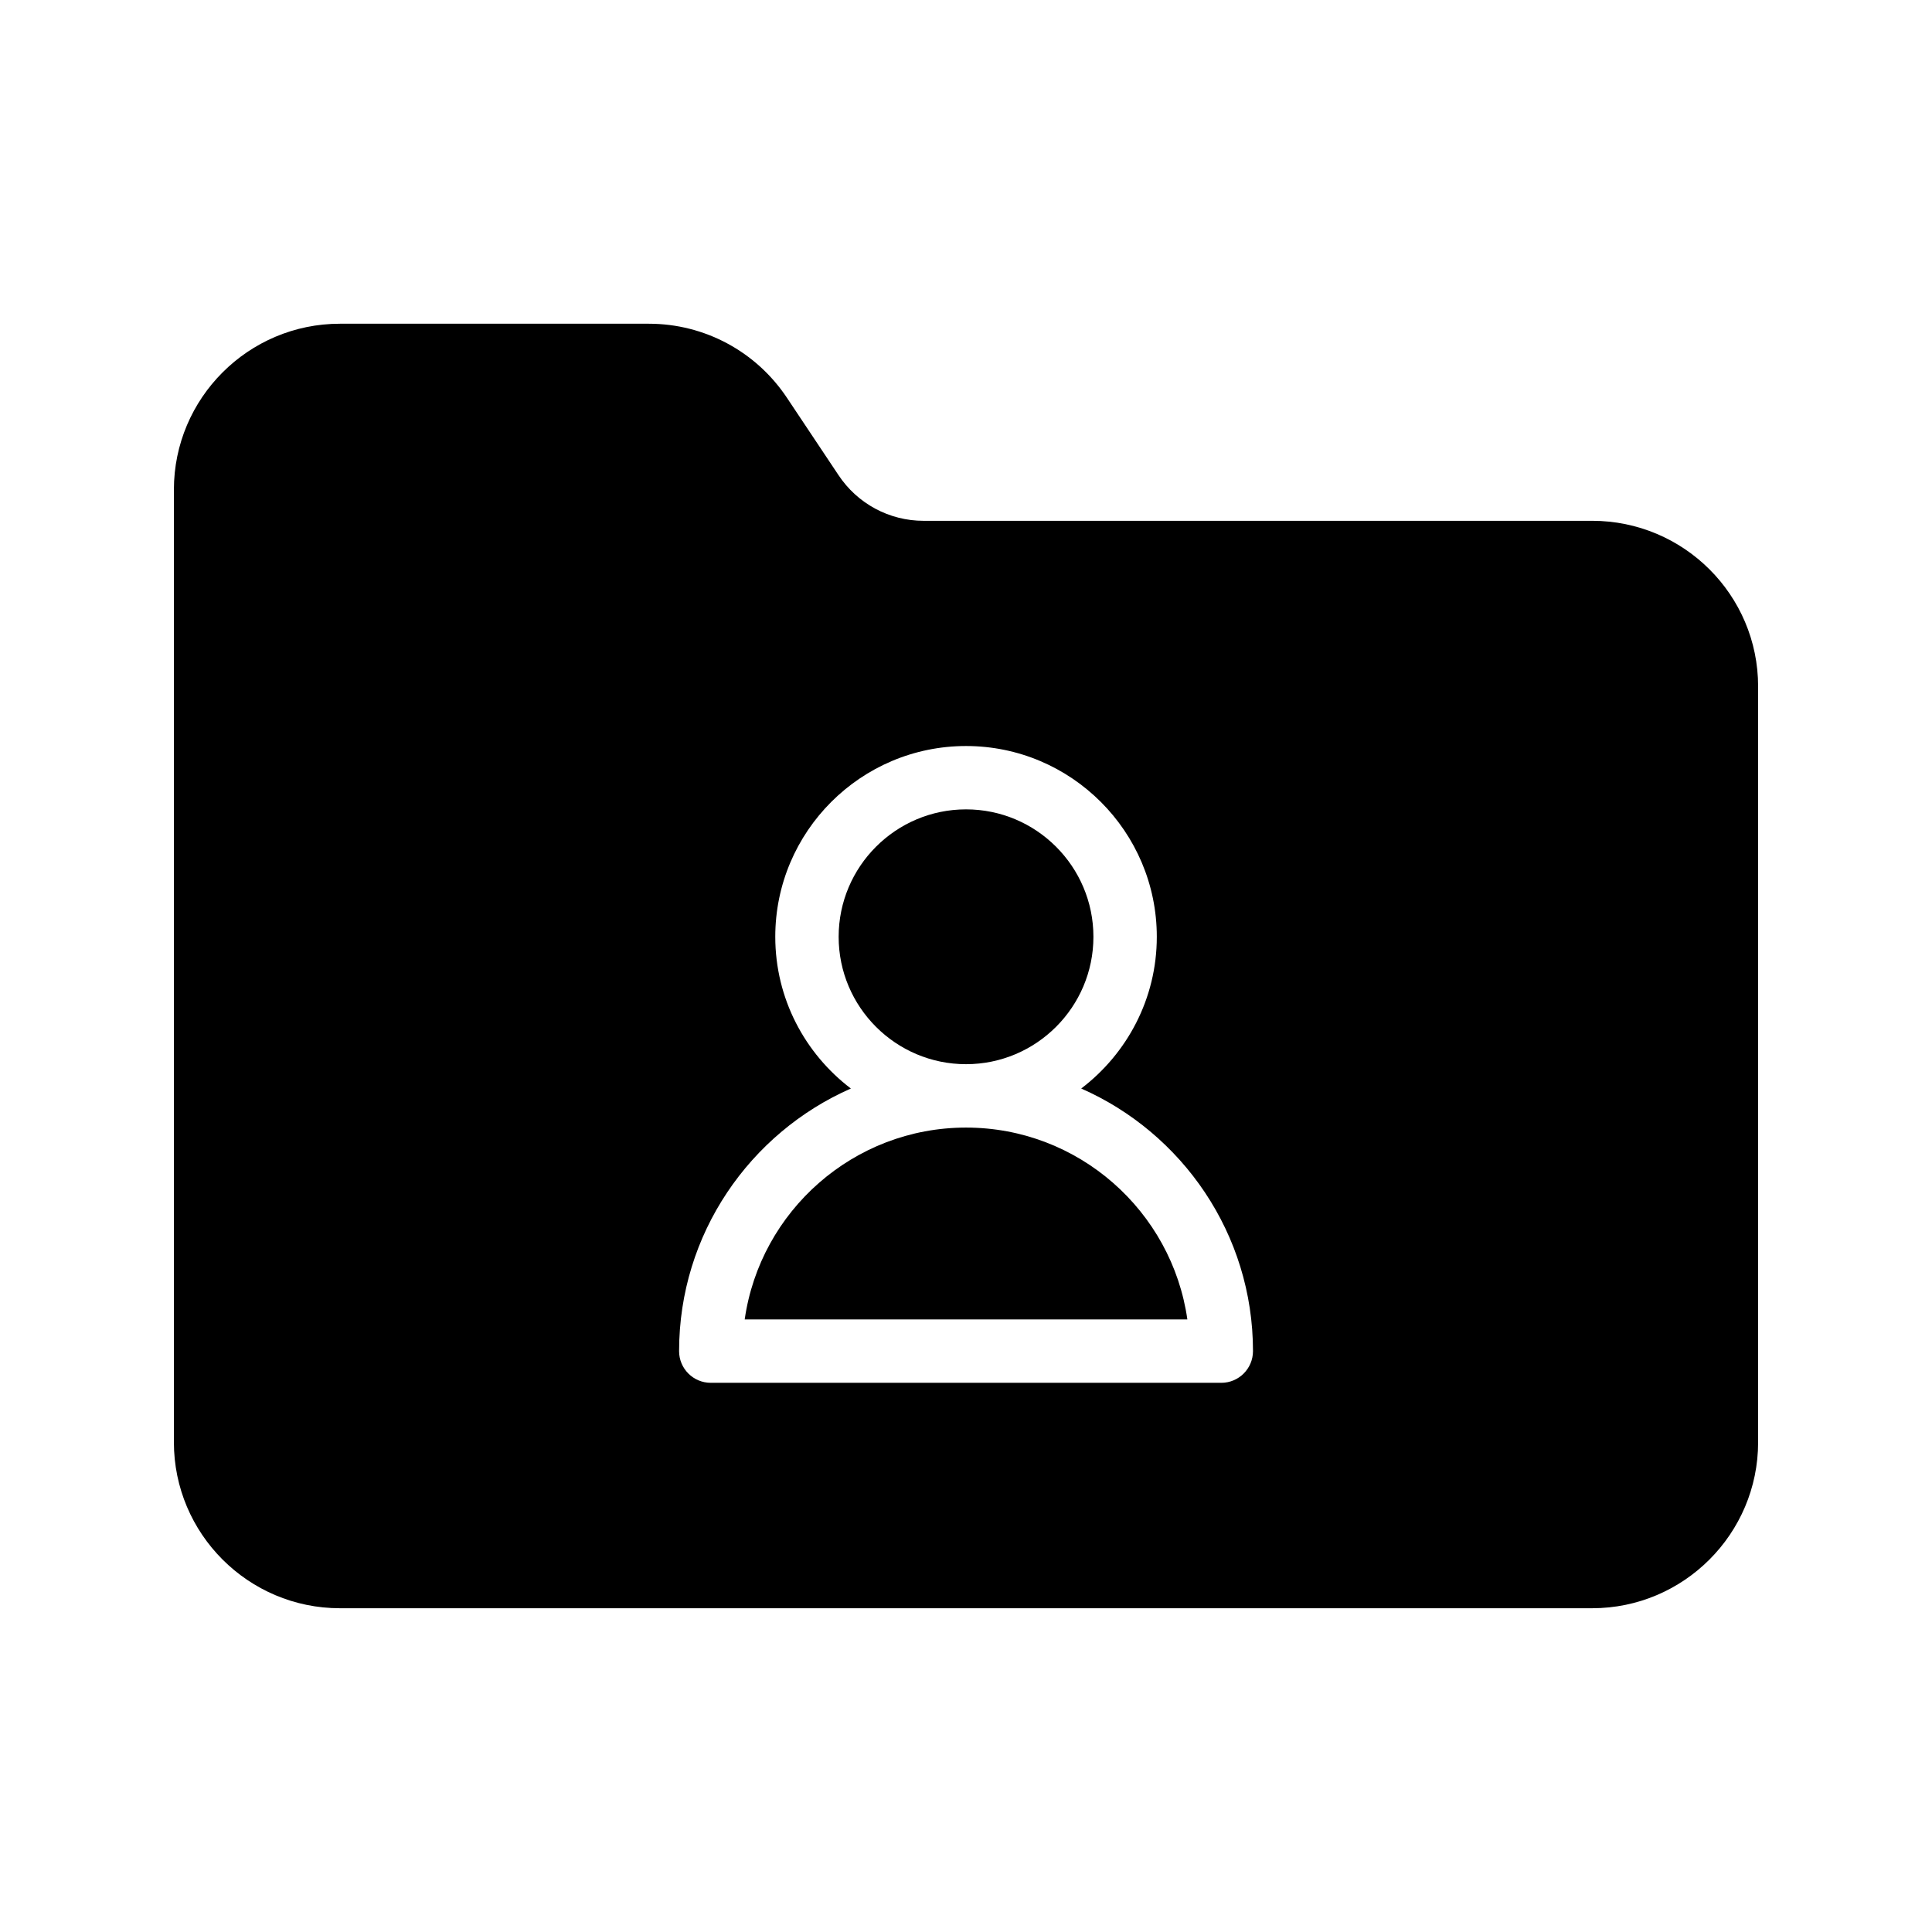 <?xml version="1.0" encoding="UTF-8"?>
<!-- Uploaded to: SVG Repo, www.svgrepo.com, Generator: SVG Repo Mixer Tools -->
<svg fill="#000000" width="800px" height="800px" version="1.1" viewBox="144 144 512 512" xmlns="http://www.w3.org/2000/svg">
 <g>
  <path d="m400.01 442.82c-29.816 0-54.562 22.141-58.656 50.848h117.31c-4.09-28.711-28.84-50.848-58.652-50.848z"/>
  <path d="m565.92 282.02h-177.17c-9.07 0-17.551-4.535-22.586-12.176l-13.602-20.402c-8.148-12.262-21.832-19.652-36.613-19.652h-81.867c-24.266 0-44 19.734-44 44v252.41c0 24.266 19.734 44 44 44h331.84c24.266 0 43.996-19.734 43.996-44v-200.27c0-24.266-19.73-43.914-44-43.914zm-98.266 228.44h-135.29c-4.641 0-8.398-3.754-8.398-8.398 0-31.07 18.754-57.809 45.52-69.594-12.145-9.242-20.031-23.801-20.031-40.203 0-27.879 22.68-50.562 50.555-50.562 27.871 0 50.555 22.68 50.555 50.562 0 16.402-7.891 30.961-20.031 40.203 26.766 11.785 45.52 38.523 45.52 69.594-0.008 4.641-3.762 8.398-8.402 8.398z"/>
  <path d="m400.01 426.02c18.613 0 33.758-15.145 33.758-33.758 0-18.621-15.145-33.77-33.758-33.77s-33.758 15.145-33.758 33.77c-0.004 18.613 15.141 33.758 33.758 33.758z"/>
 </g>
</svg>